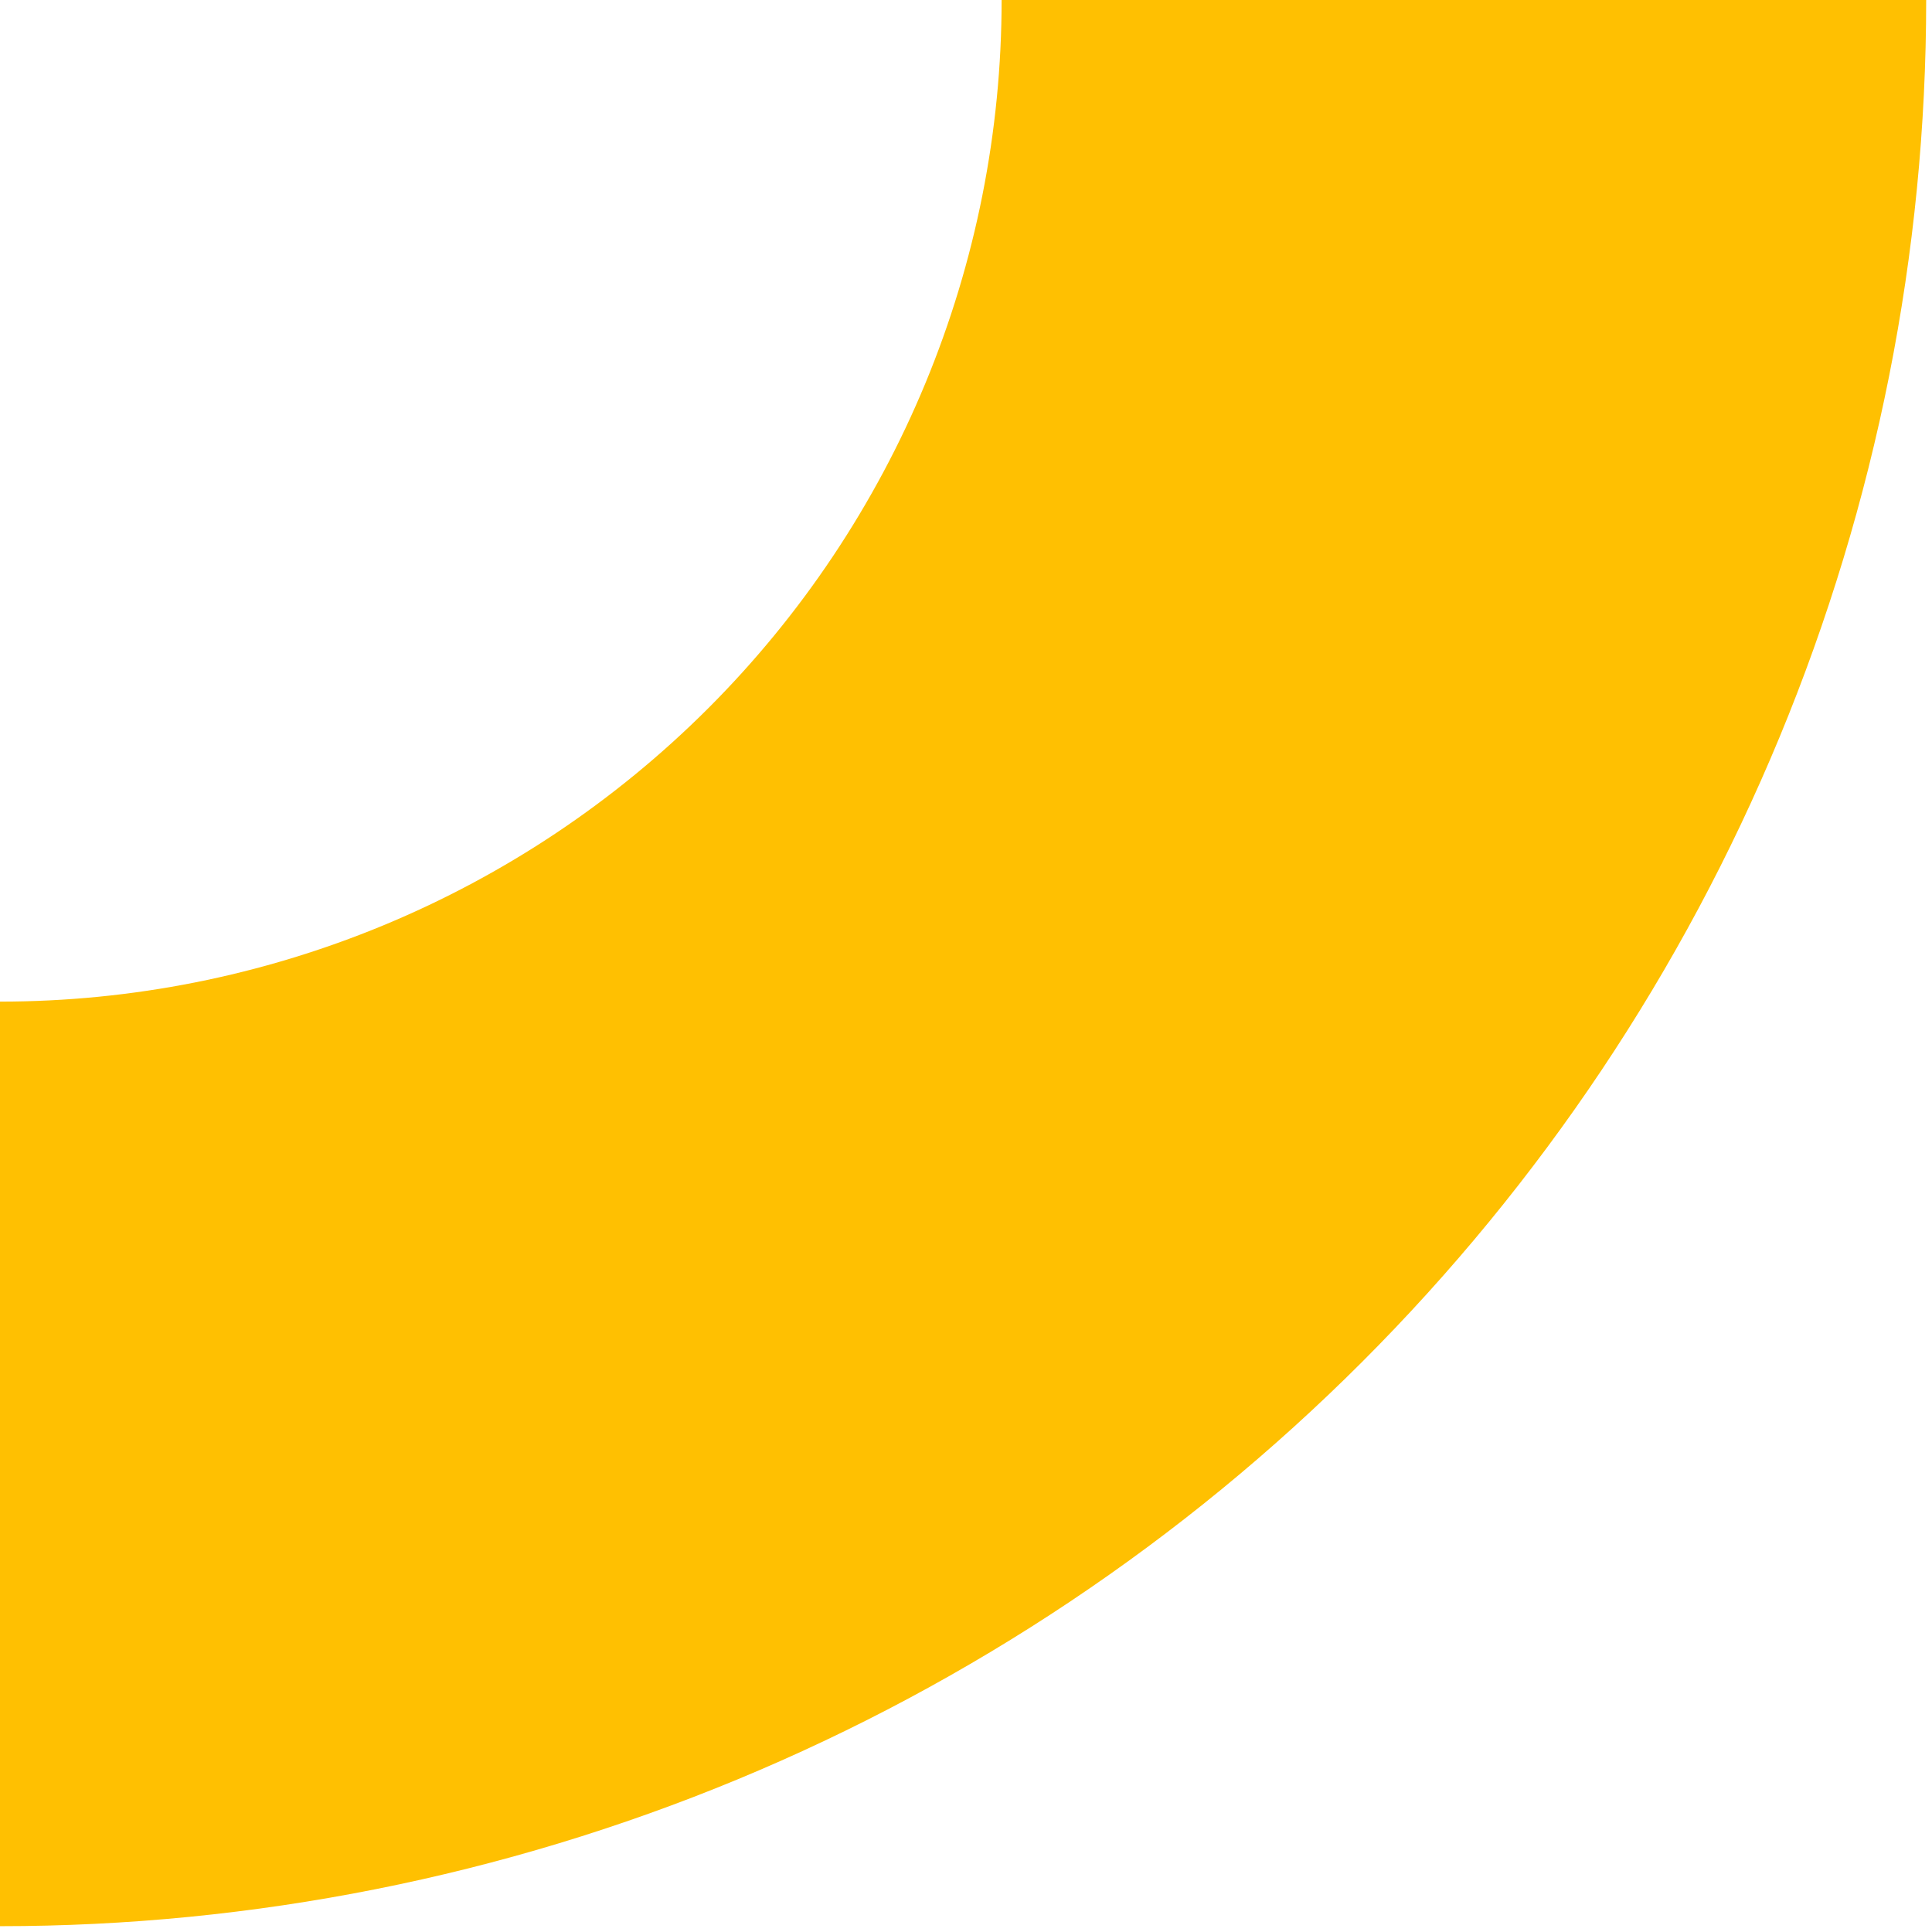 <svg width="290" height="290" viewBox="0 0 290 290" fill="none" xmlns="http://www.w3.org/2000/svg">
<path d="M289.127 0C289.127 37.969 281.648 75.566 267.118 110.644C252.588 145.722 231.291 177.596 204.443 204.443C177.596 231.291 145.722 252.588 110.644 267.118C75.566 281.648 37.969 289.127 6.0663e-06 289.127L0 150.346C19.744 150.346 39.294 146.457 57.535 138.902C75.776 131.346 92.35 120.272 106.311 106.311C120.271 92.35 131.346 75.776 138.901 57.535C146.457 39.294 150.346 19.744 150.346 1.21326e-05L289.127 0Z" fill="#FFC001"/>
</svg>
